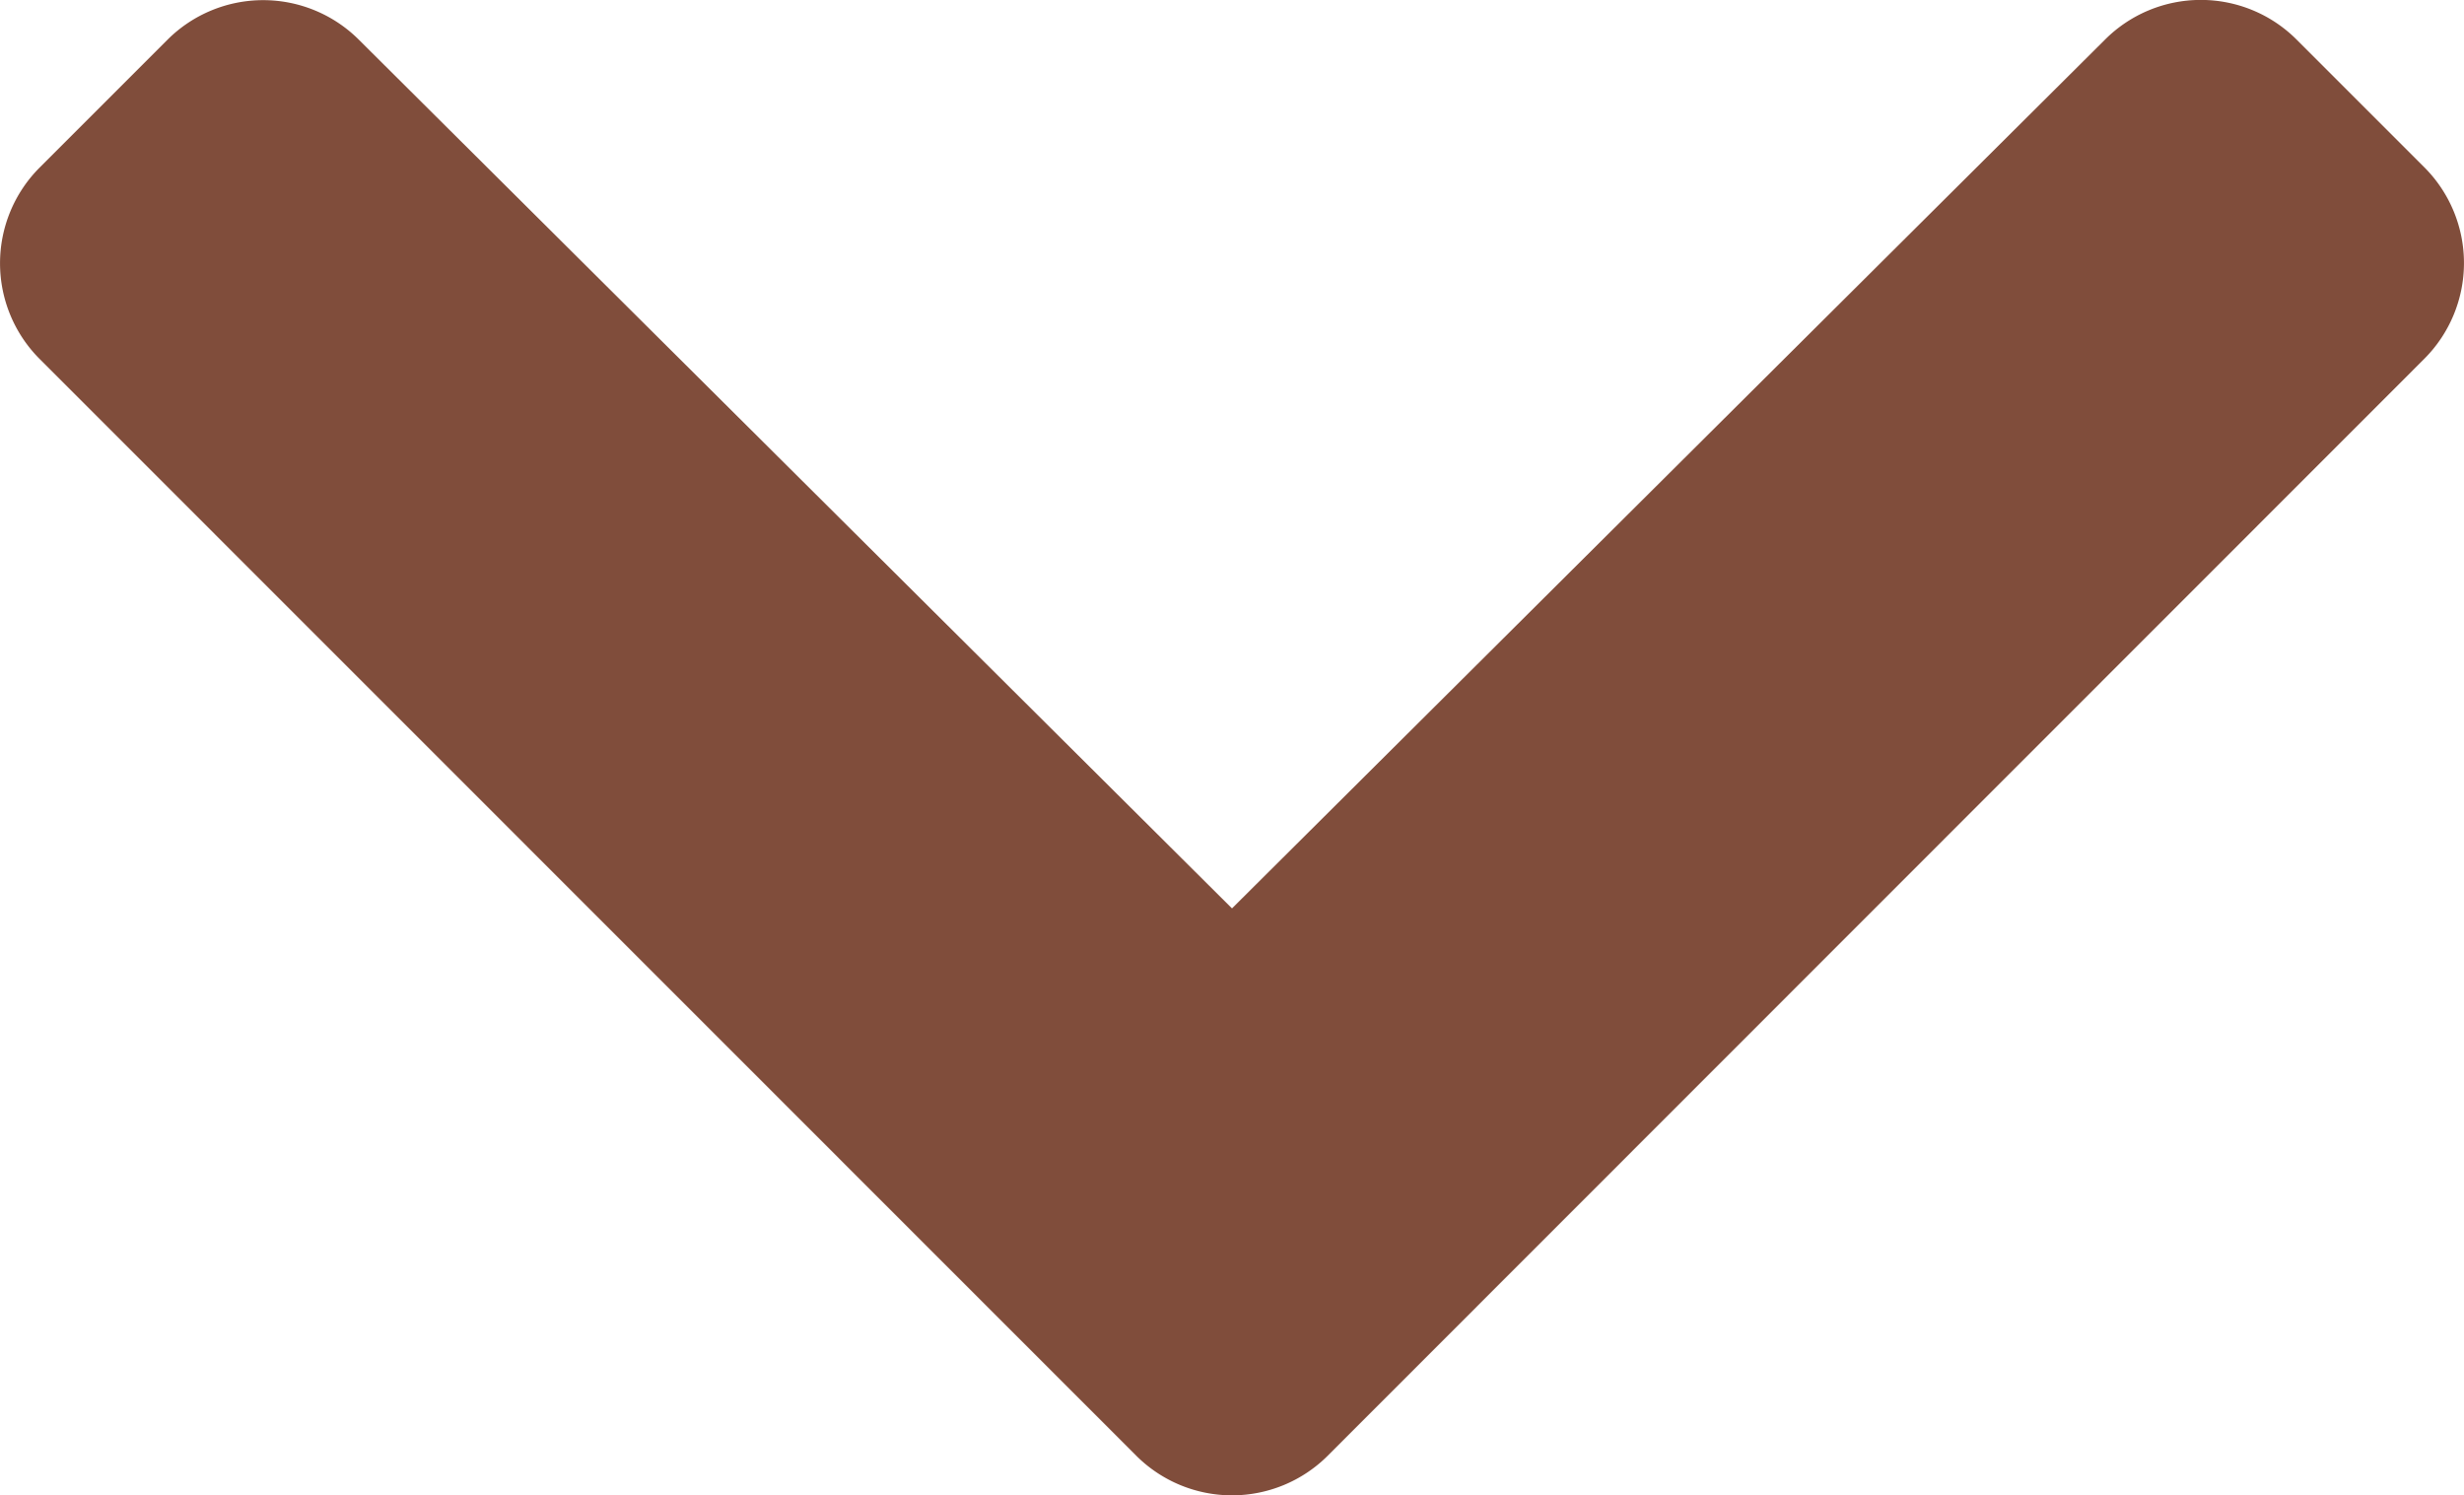 <svg xmlns="http://www.w3.org/2000/svg" width="10.678" height="6.48" viewBox="0 0 10.678 6.48">
  <path id="Icon_awesome-chevron-down" data-name="Icon awesome-chevron-down" d="M5.322,14.992.57,10.239a.587.587,0,0,1,0-.83l.554-.554a.587.587,0,0,1,.829,0L5.737,12.62,9.521,8.854a.587.587,0,0,1,.829,0l.554.554a.587.587,0,0,1,0,.83L6.152,14.992A.587.587,0,0,1,5.322,14.992Z" transform="translate(-0.398 -8.683)" fill="#804d3b"/>
</svg>
